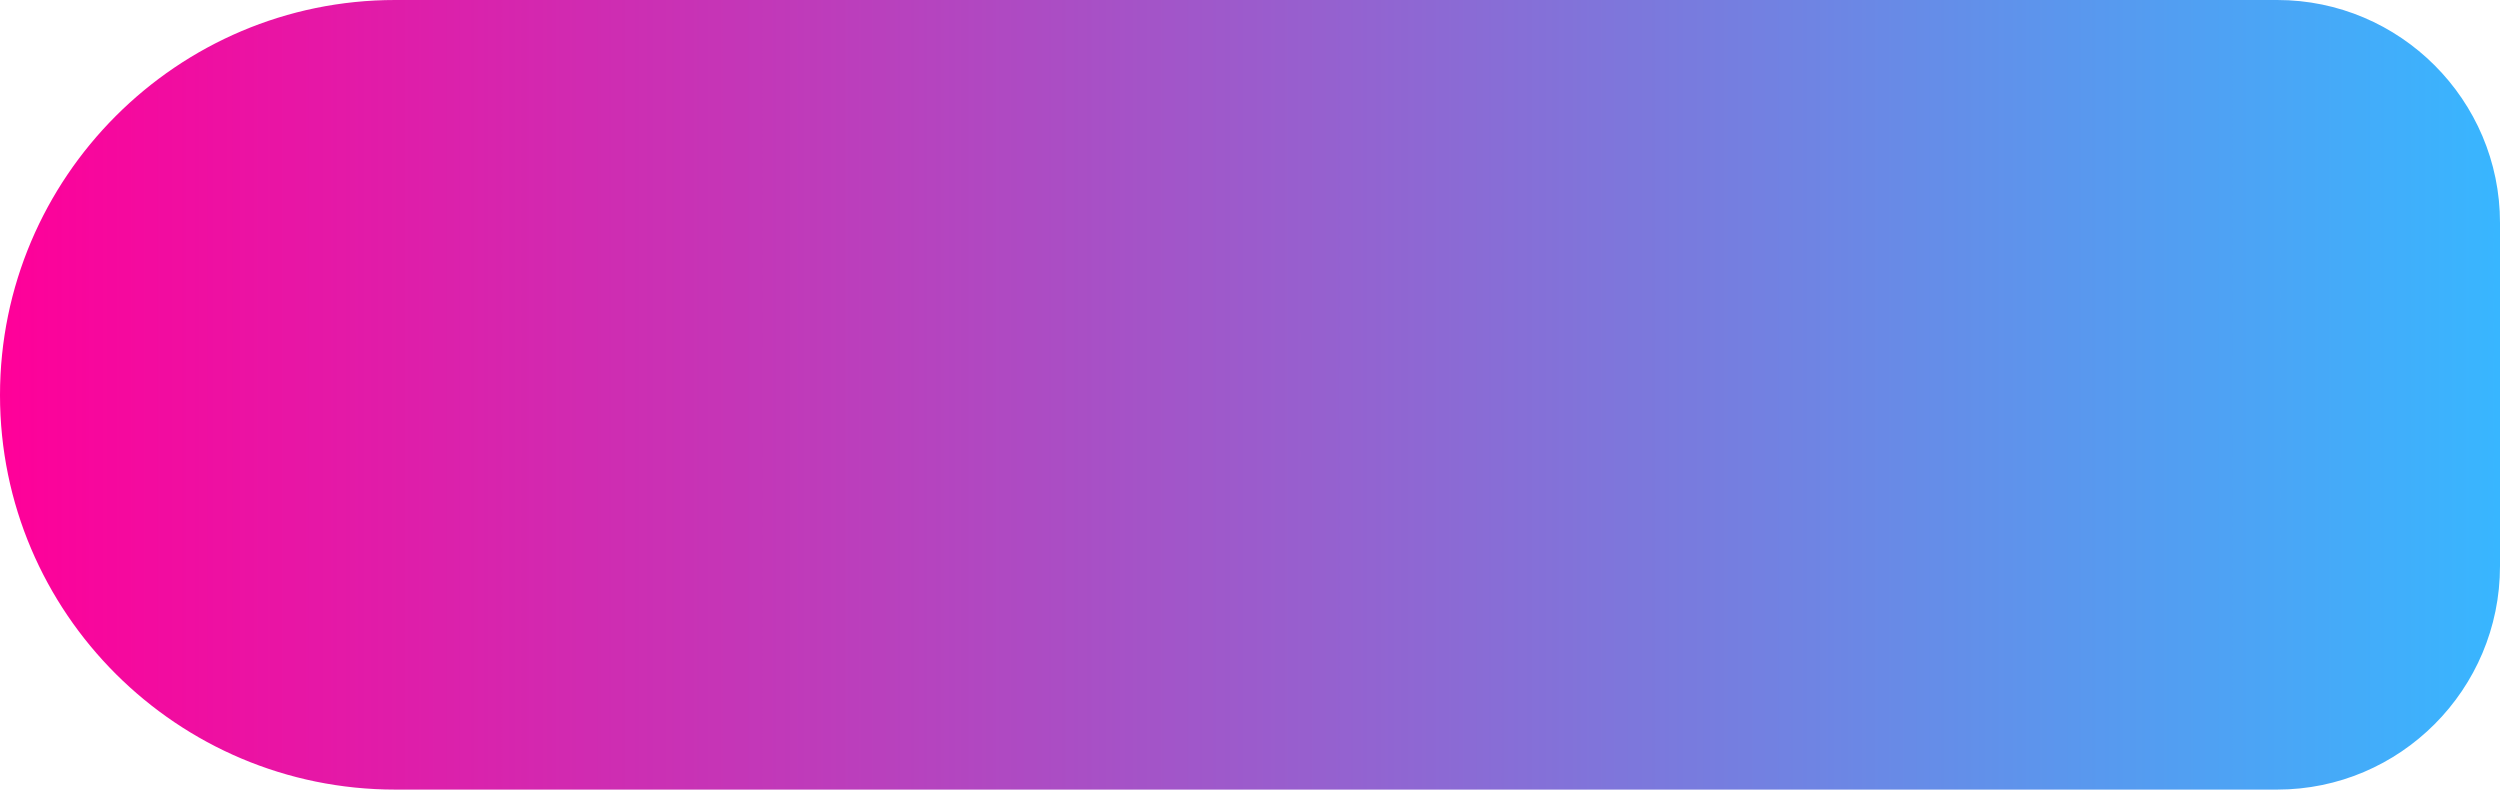 <?xml version="1.0" encoding="UTF-8" standalone="no"?><!-- Generator: Adobe Illustrator 23.0.4, SVG Export Plug-In . SVG Version: 6.00 Build 0)  --><svg xmlns="http://www.w3.org/2000/svg" enable-background="new 0 0 352.4 111.3" fill="#000000" id="Layer_1" version="1.1" viewBox="0 0 352.4 111.3" x="0px" xml:space="preserve" y="0px">
<g>
	<linearGradient gradientUnits="userSpaceOnUse" id="SVGID_1_" x2="352.45" y1="55.666" y2="55.666">
		<stop offset="0" stop-color="#ff0099"/>
		<stop offset="1" stop-color="#38b6ff"/>
	</linearGradient>
	<path d="m321 111.3h-265.3c-30.7 0-55.7-24.9-55.7-55.6s25-55.7 55.7-55.7h265.3c17.3 0 31.4 14.1 31.4 31.4v48.4c0 17.4-14.1 31.5-31.4 31.5z" fill="url(#SVGID_1_)"/>
</g>
</svg>